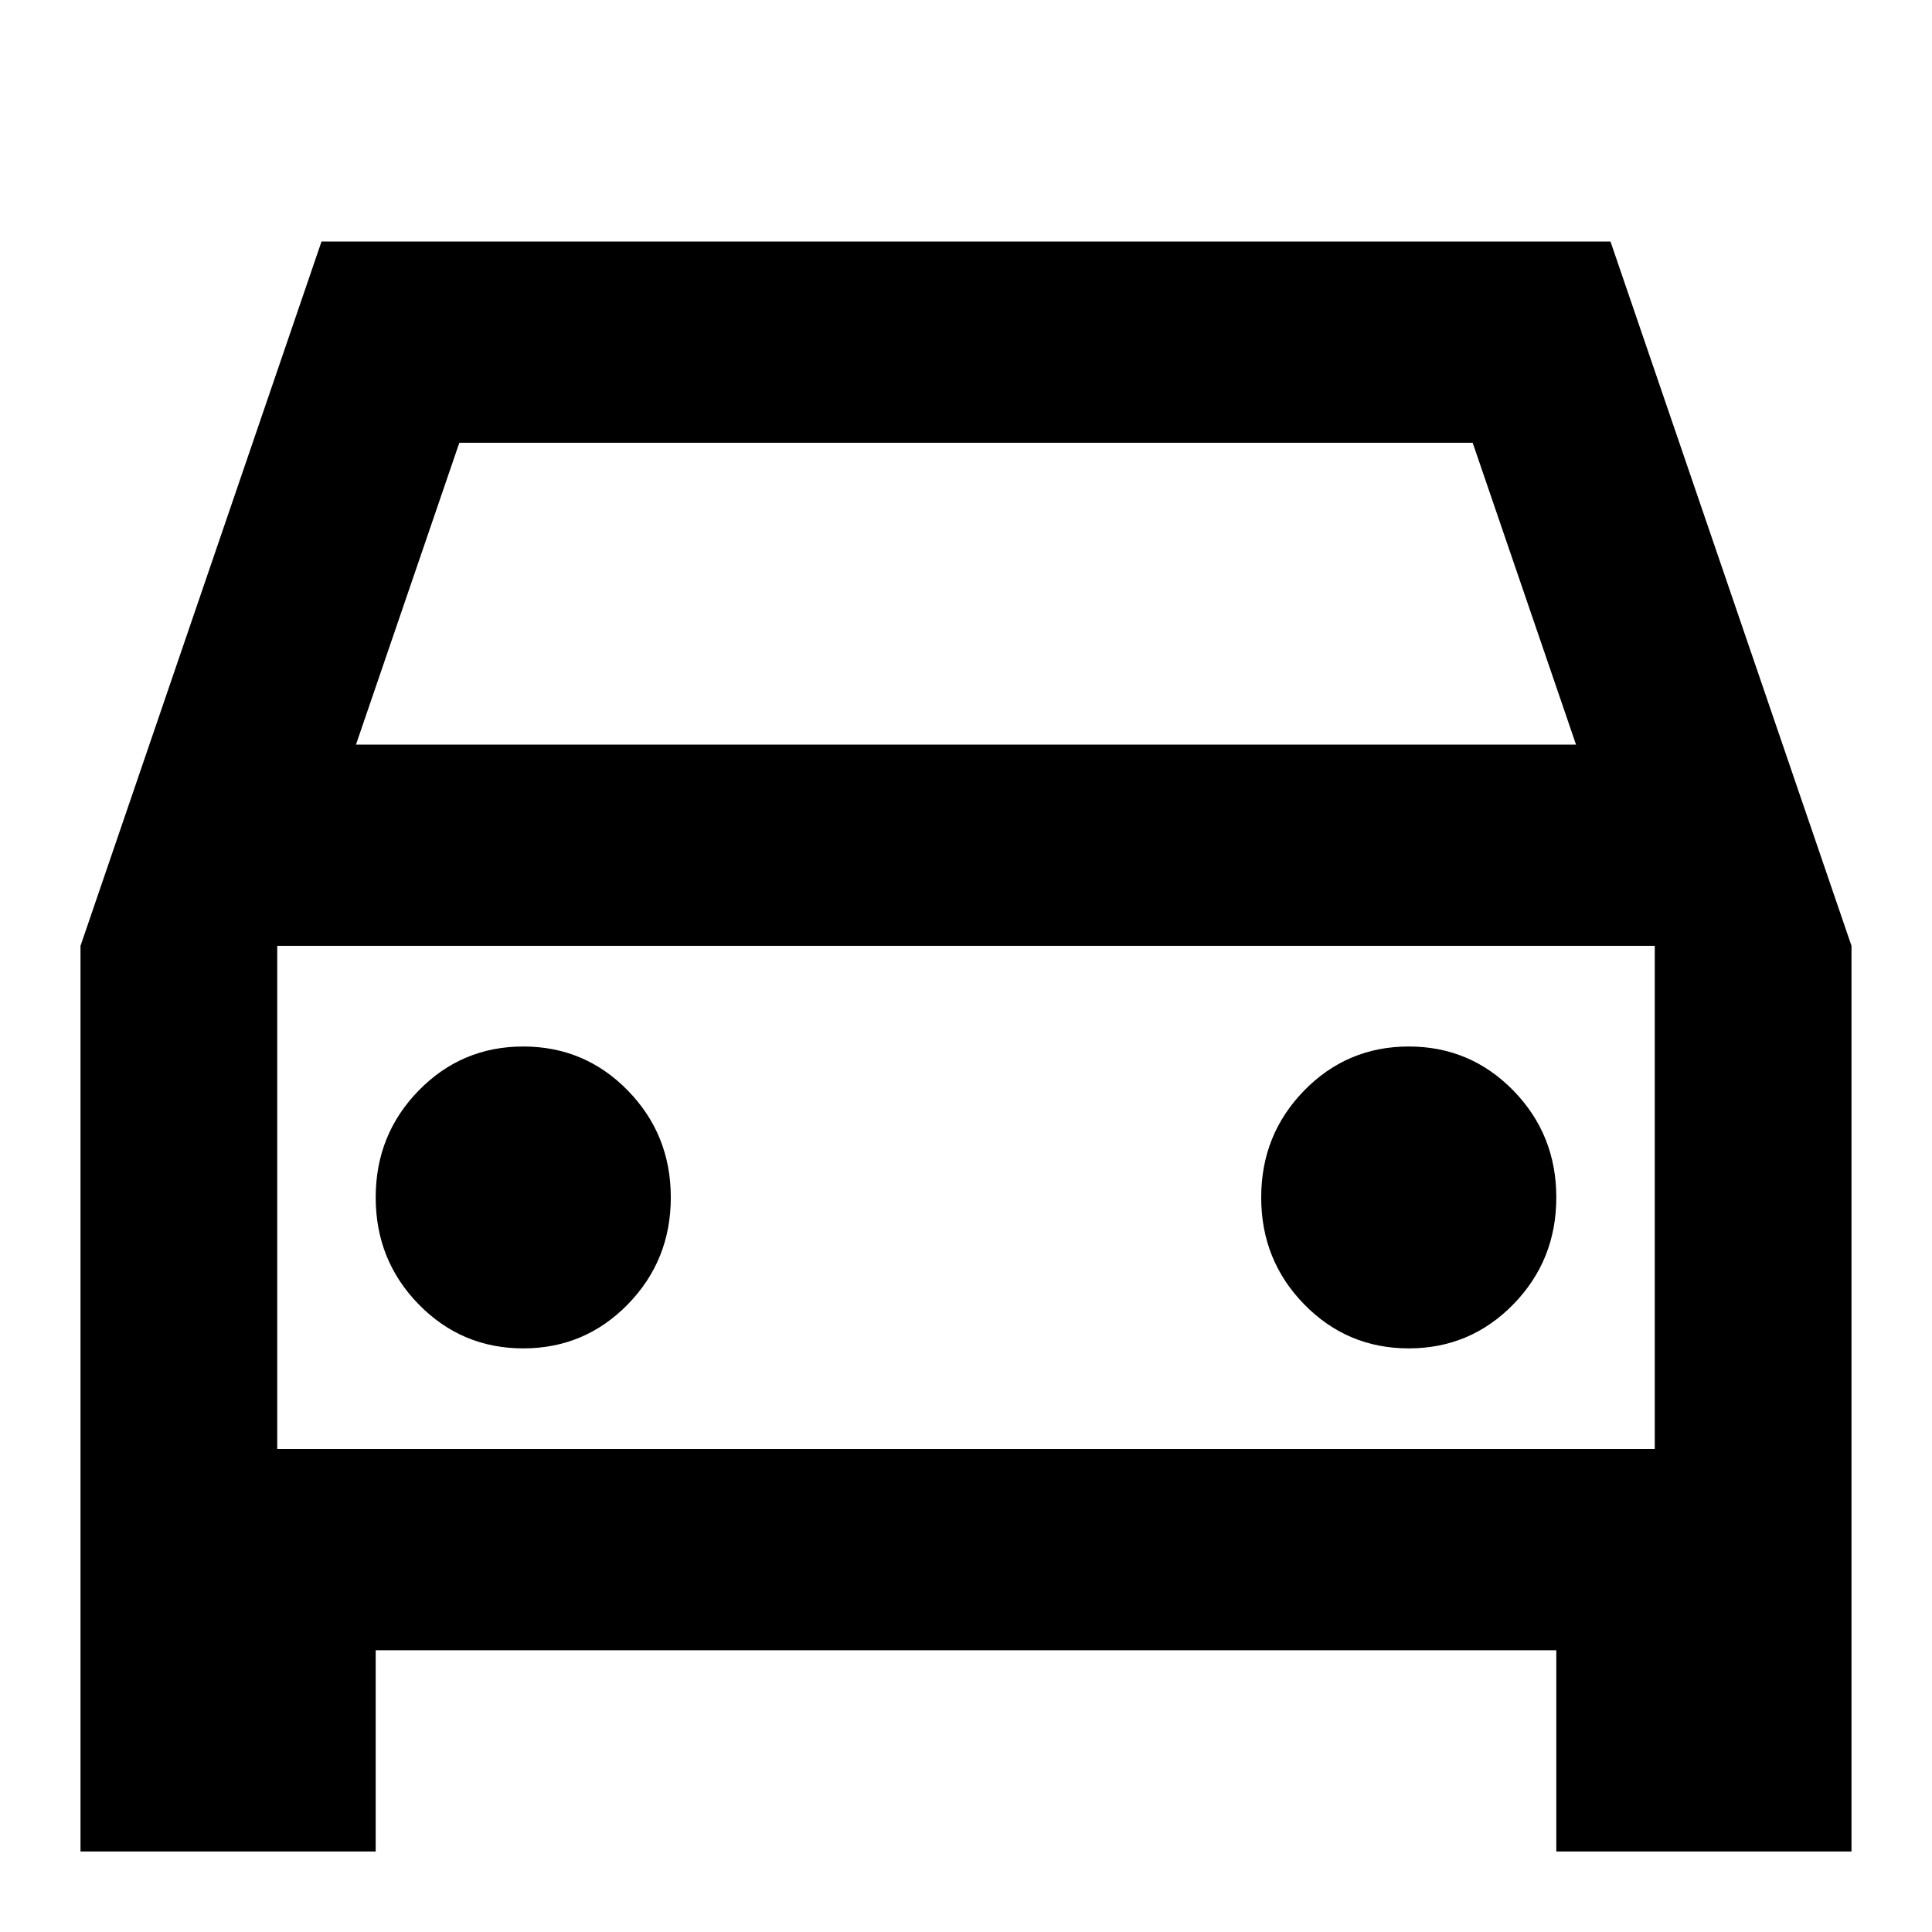 <svg width="24" height="24" viewBox="0 0 24 24" fill="none" xmlns="http://www.w3.org/2000/svg">
<path d="M4.667 20.5V23H1V11.75L3.994 3H20.006L23 11.75V23H19.333V20.5H4.667ZM4.422 9.25H19.578L18.294 5.5H5.706L4.422 9.25ZM6.5 16.75C7.009 16.75 7.442 16.568 7.799 16.203C8.155 15.838 8.333 15.396 8.333 14.875C8.333 14.354 8.155 13.912 7.799 13.547C7.442 13.182 7.009 13 6.5 13C5.991 13 5.558 13.182 5.201 13.547C4.845 13.912 4.667 14.354 4.667 14.875C4.667 15.396 4.845 15.838 5.201 16.203C5.558 16.568 5.991 16.75 6.5 16.75ZM17.5 16.75C18.009 16.75 18.442 16.568 18.799 16.203C19.155 15.838 19.333 15.396 19.333 14.875C19.333 14.354 19.155 13.912 18.799 13.547C18.442 13.182 18.009 13 17.5 13C16.991 13 16.558 13.182 16.201 13.547C15.845 13.912 15.667 14.354 15.667 14.875C15.667 15.396 15.845 15.838 16.201 16.203C16.558 16.568 16.991 16.75 17.5 16.75ZM3.444 18H20.556V11.75H3.444V18Z" fill="currentColor"/>
</svg>
